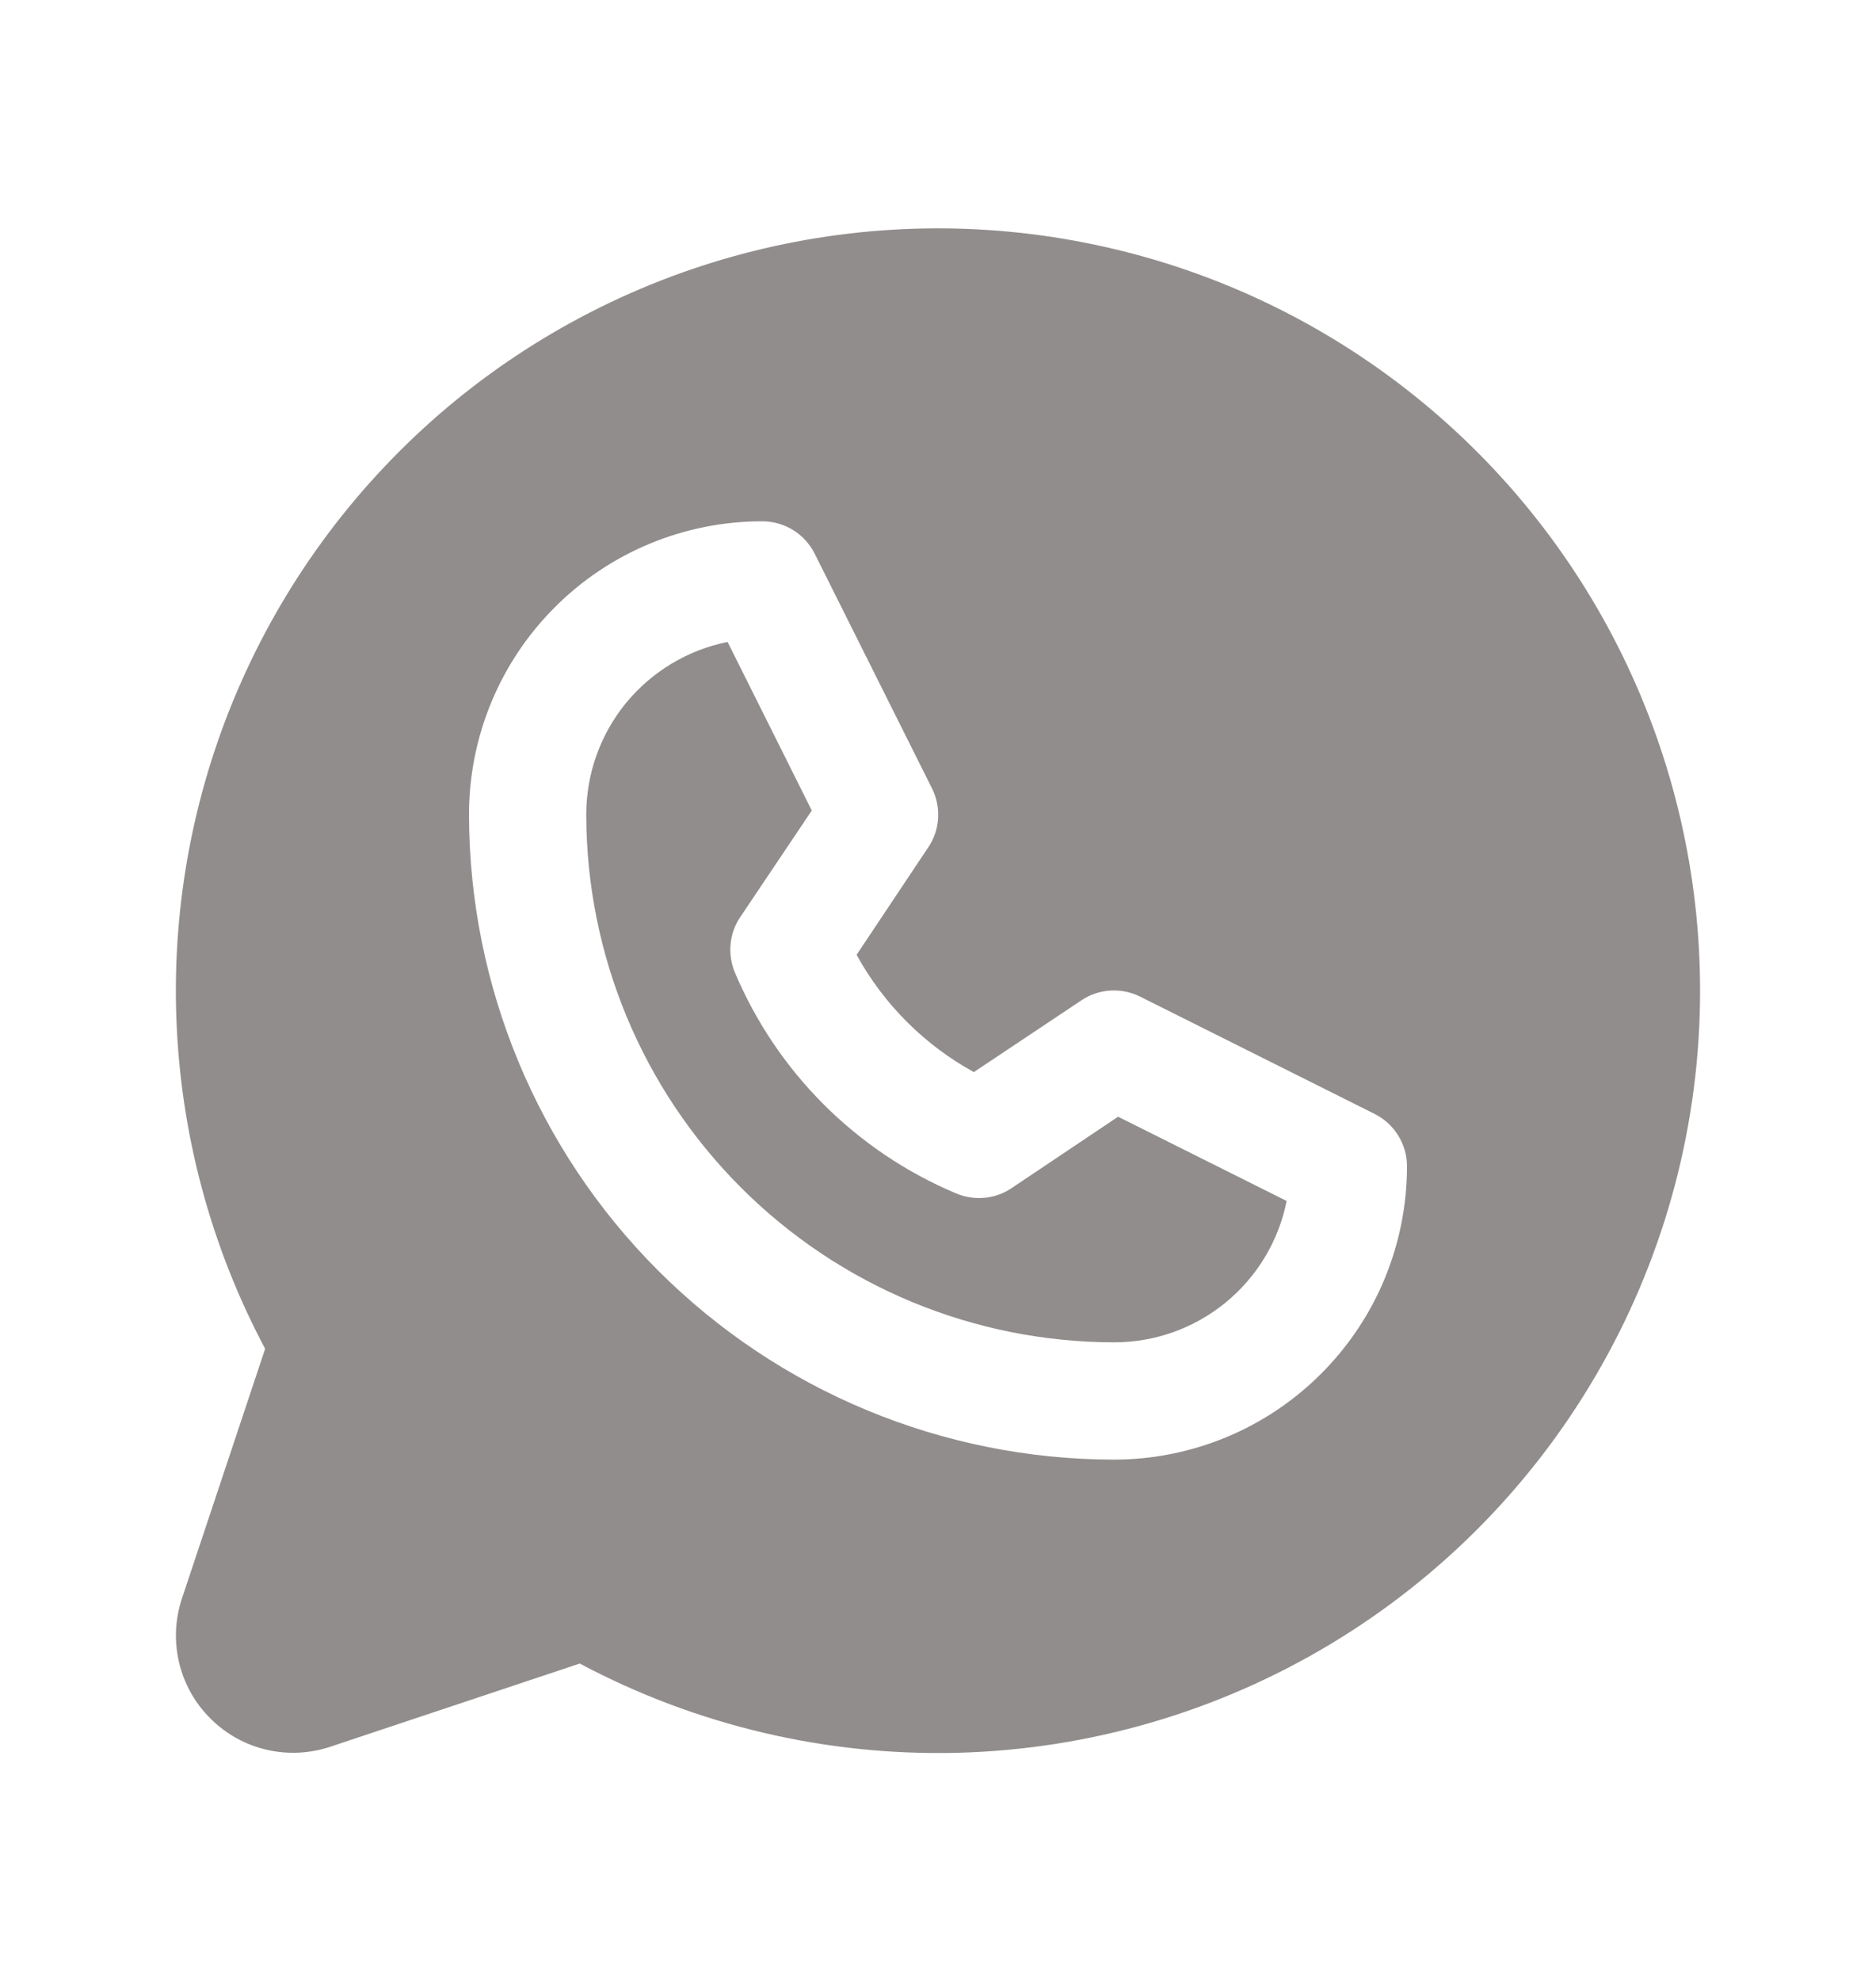 <svg width="18" height="19" viewBox="0 0 18 19" fill="none" xmlns="http://www.w3.org/2000/svg">
<path d="M10.728 10.711L12.345 11.519C12.269 11.902 12.062 12.246 11.759 12.494C11.457 12.741 11.078 12.876 10.688 12.875C9.345 12.873 8.059 12.34 7.109 11.39C6.16 10.441 5.626 9.155 5.625 7.812C5.625 7.422 5.76 7.044 6.007 6.742C6.255 6.441 6.599 6.234 6.981 6.157L7.789 7.774L7.102 8.797C7.05 8.874 7.019 8.962 7.01 9.054C7.001 9.147 7.015 9.239 7.05 9.325C7.453 10.281 8.214 11.042 9.17 11.445C9.256 11.482 9.349 11.497 9.443 11.489C9.536 11.481 9.625 11.45 9.703 11.398L10.728 10.711ZM16.312 9.5C16.313 10.762 15.986 12.004 15.364 13.102C14.743 14.201 13.847 15.12 12.765 15.77C11.683 16.42 10.451 16.779 9.189 16.812C7.926 16.844 6.677 16.549 5.563 15.956L3.169 16.754C2.971 16.82 2.758 16.83 2.555 16.782C2.351 16.734 2.165 16.63 2.018 16.482C1.87 16.335 1.766 16.149 1.718 15.945C1.67 15.742 1.68 15.529 1.746 15.331L2.544 12.937C2.022 11.956 1.731 10.87 1.692 9.759C1.653 8.649 1.867 7.545 2.319 6.53C2.771 5.515 3.448 4.617 4.298 3.902C5.149 3.188 6.151 2.677 7.229 2.408C8.307 2.139 9.432 2.119 10.518 2.35C11.605 2.58 12.624 3.055 13.5 3.739C14.376 4.423 15.084 5.297 15.571 6.295C16.058 7.293 16.312 8.389 16.312 9.5ZM13.5 11.187C13.5 11.083 13.471 10.98 13.416 10.892C13.361 10.803 13.283 10.731 13.189 10.684L10.939 9.559C10.851 9.515 10.752 9.495 10.653 9.501C10.555 9.507 10.459 9.539 10.377 9.594L9.344 10.283C8.87 10.023 8.479 9.632 8.219 9.158L8.908 8.125C8.963 8.043 8.995 7.948 9.001 7.849C9.007 7.75 8.987 7.651 8.943 7.563L7.818 5.313C7.771 5.219 7.699 5.139 7.61 5.084C7.521 5.029 7.418 5 7.312 5C6.567 5 5.851 5.296 5.324 5.824C4.796 6.351 4.5 7.067 4.5 7.812C4.502 9.453 5.154 11.026 6.314 12.186C7.474 13.346 9.047 13.998 10.688 14C11.057 14 11.423 13.927 11.764 13.786C12.105 13.645 12.415 13.437 12.676 13.176C12.937 12.915 13.145 12.605 13.286 12.264C13.427 11.922 13.5 11.557 13.5 11.187Z" fill="#918D8C"/>
</svg>
